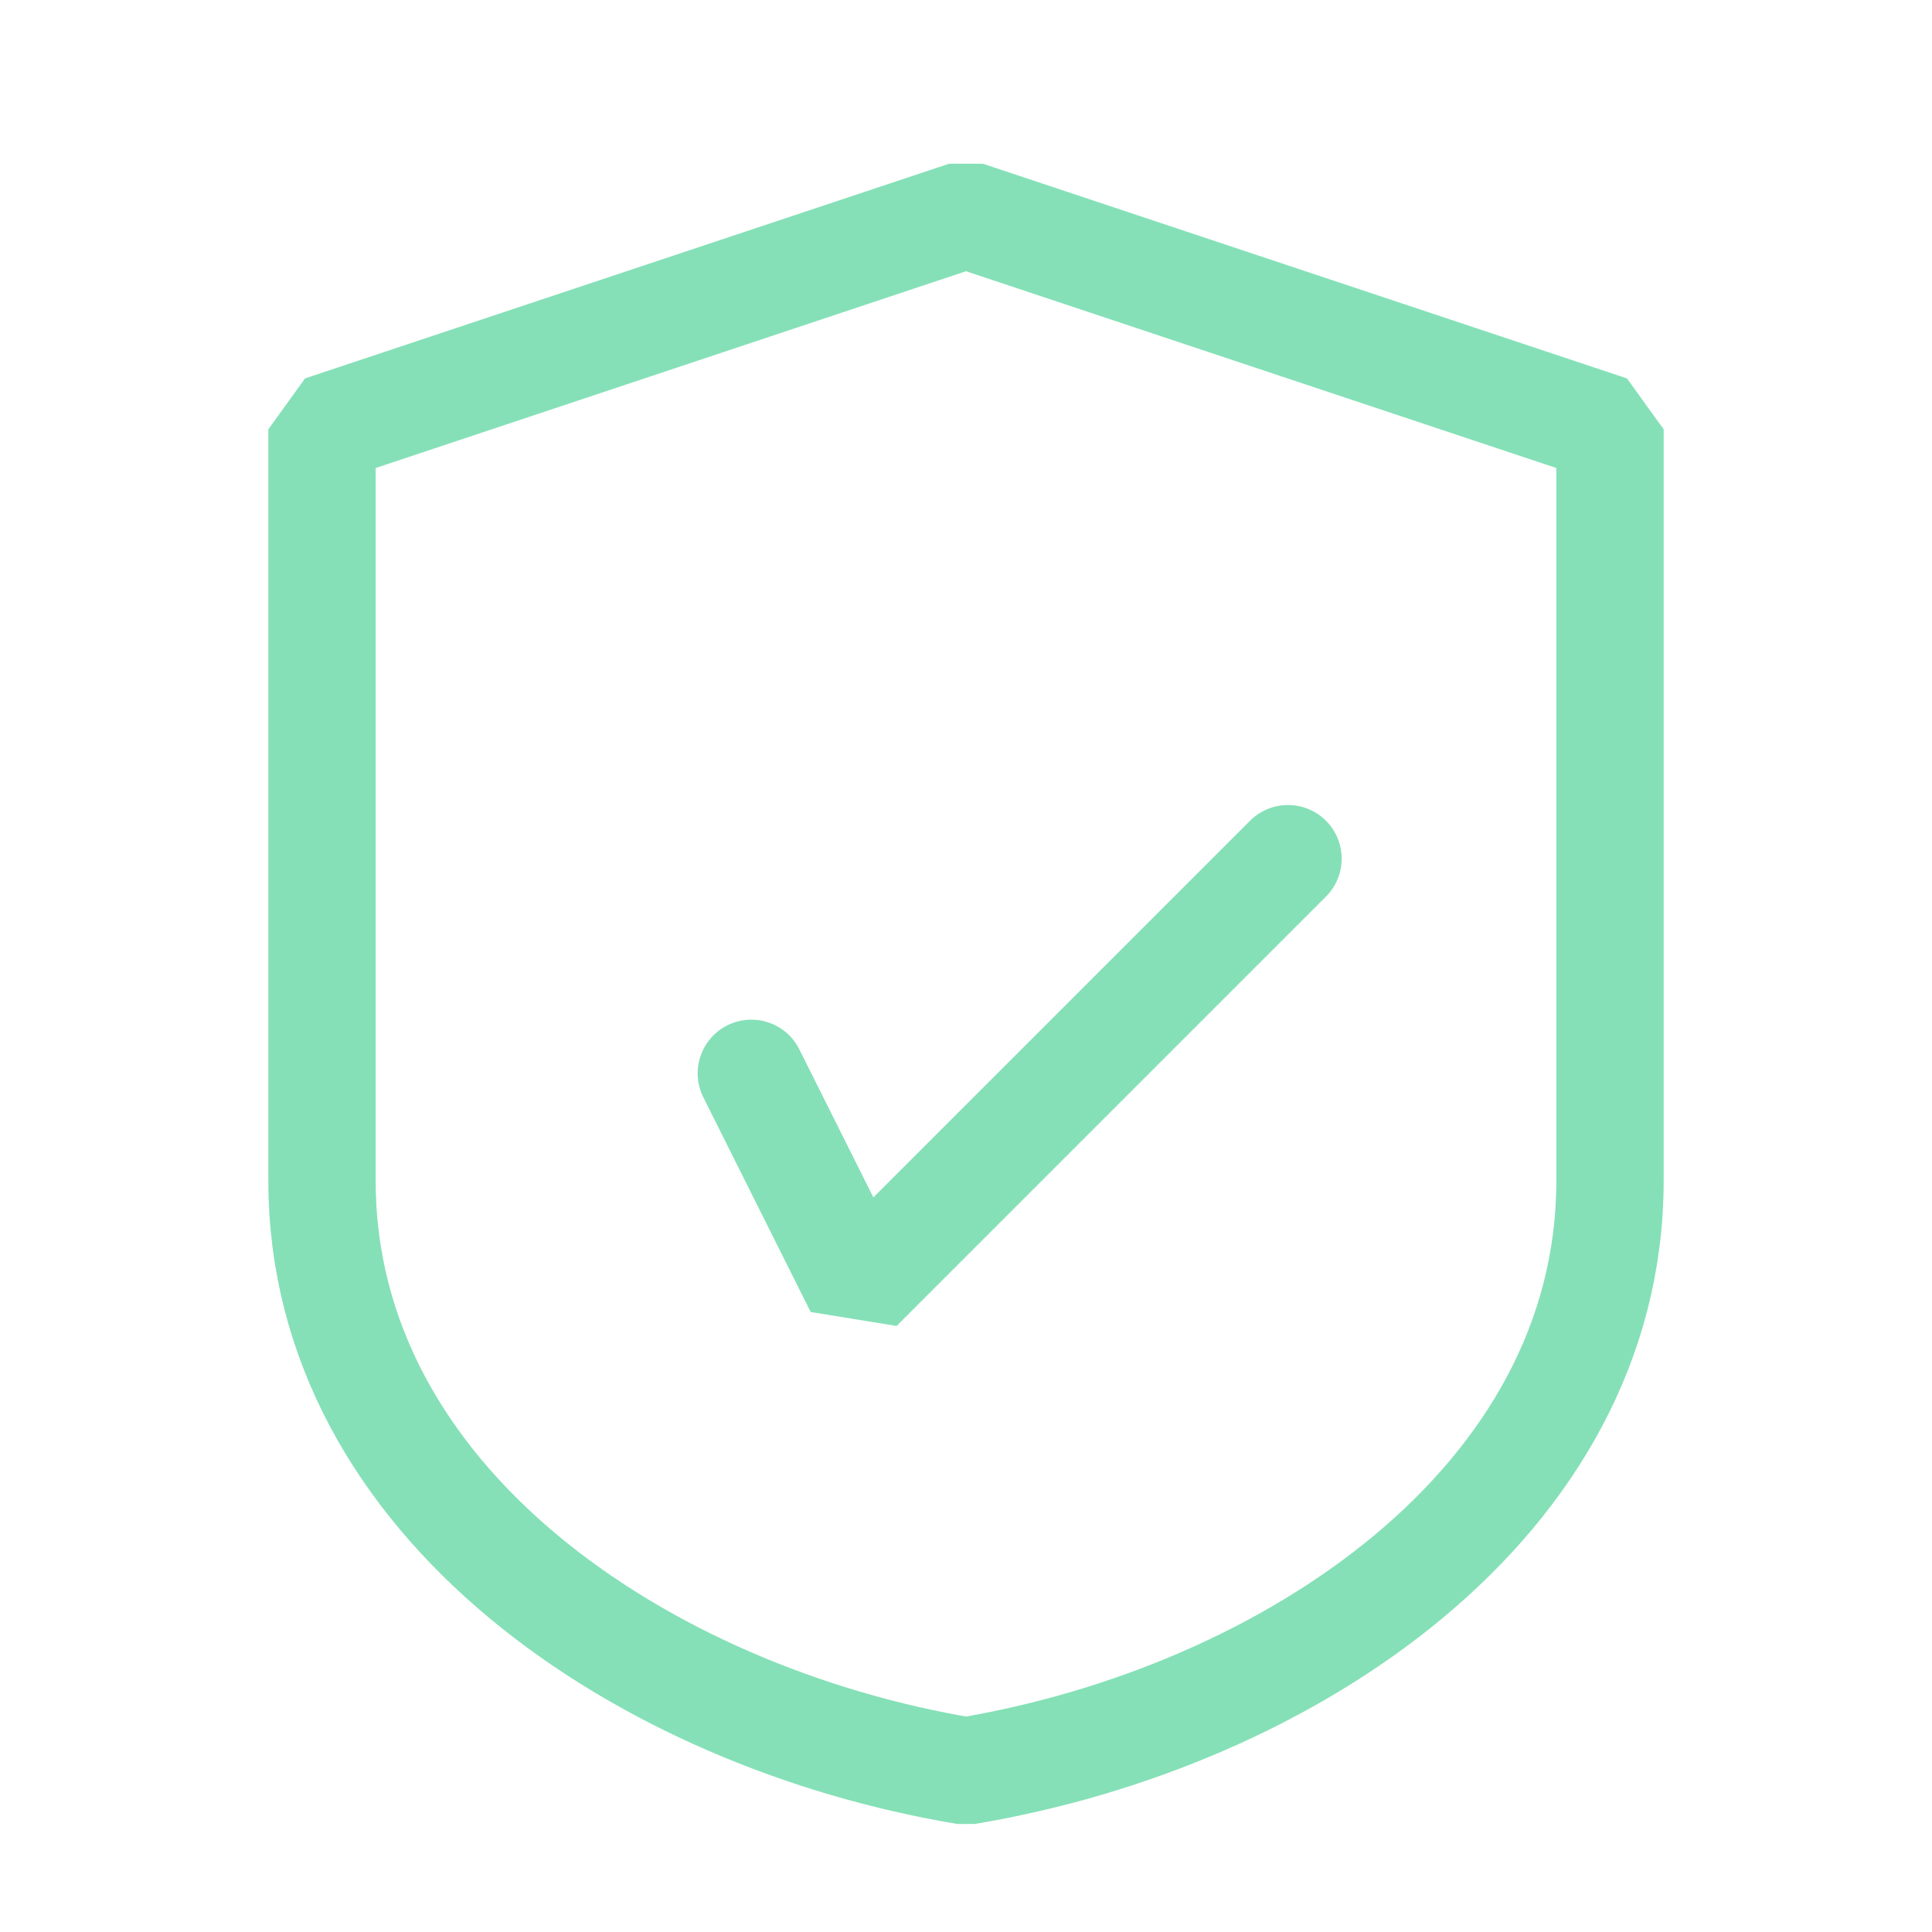 <svg width="18" height="18" fill="none" xmlns="http://www.w3.org/2000/svg">
  <path fill-rule="evenodd" clip-rule="evenodd" stroke-linejoin="bevel" stroke-mitrelimit="10" d="M9 2L3 4V11C3 14 6 16 9 16.5C12 16 15 14 15 11V4L9 2Z" stroke="#85E0B7"/>
  <path d="M7 10L8 12L12 8" stroke="#85E0B7" stroke-linecap="round" stroke-linejoin="bevel"/>
</svg>
